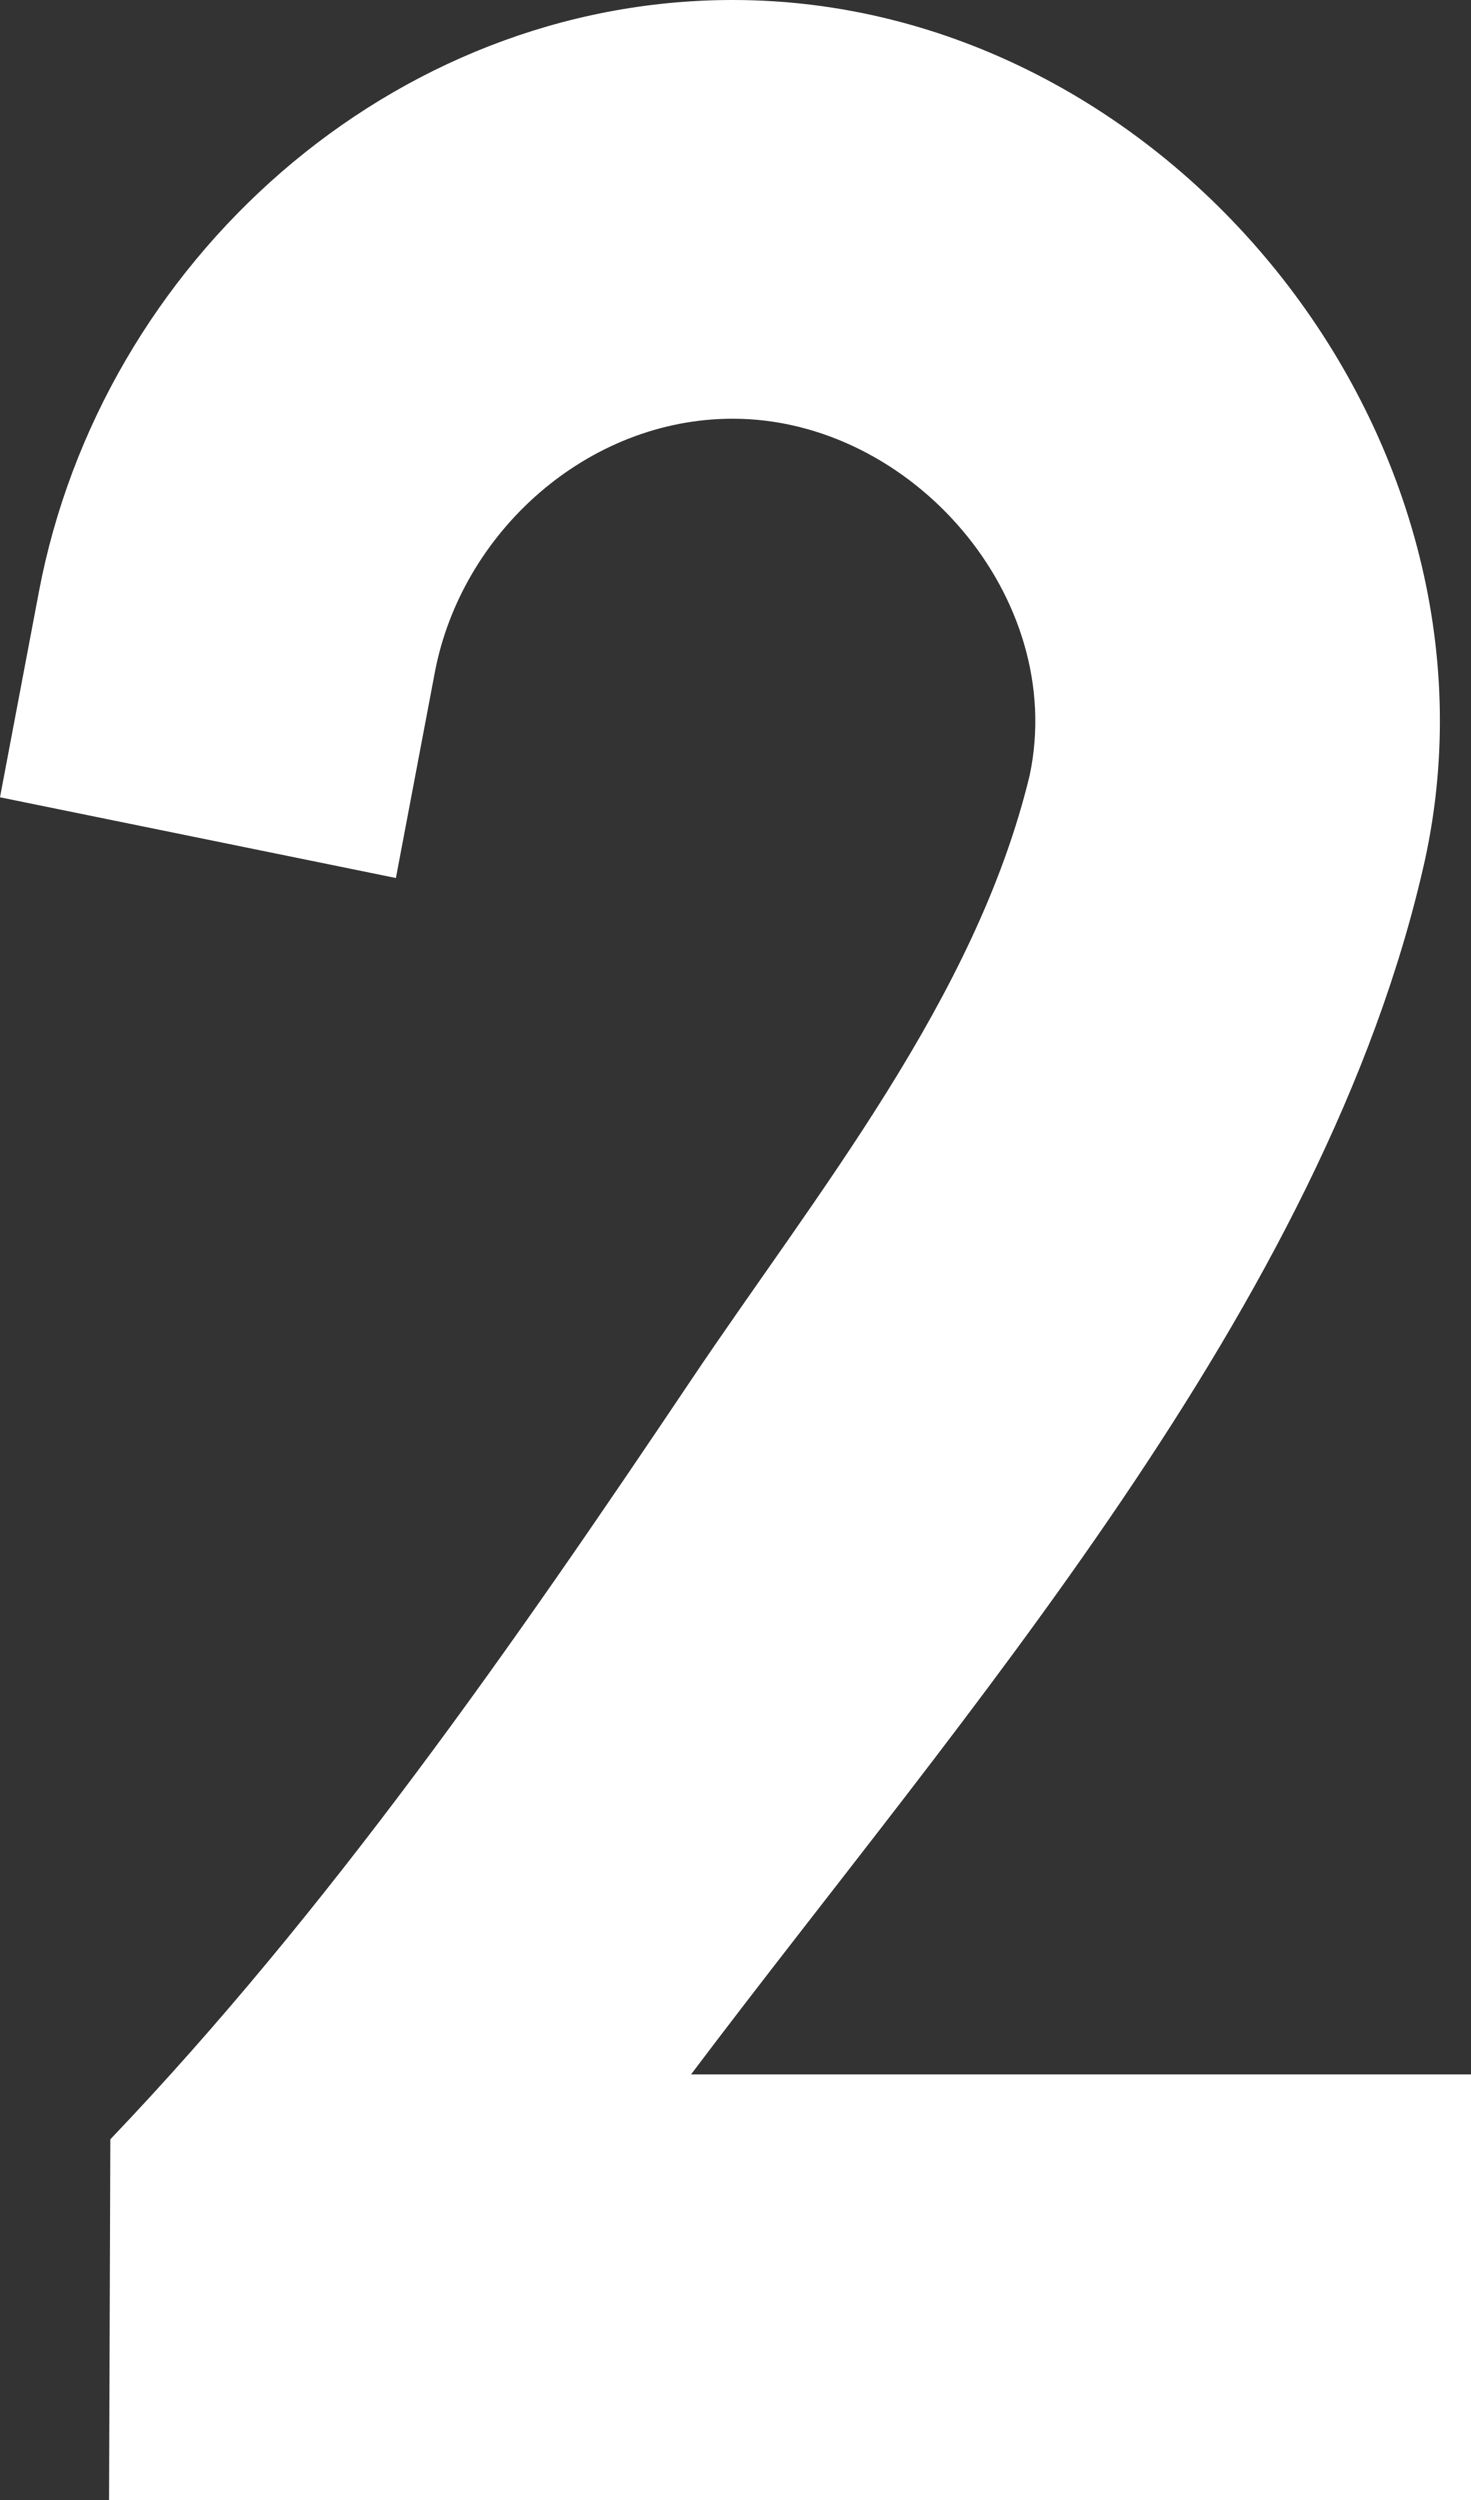 <?xml version="1.0" encoding="UTF-8"?><svg id="Capa_1" xmlns="http://www.w3.org/2000/svg" viewBox="0 0 301.45 512"><rect x="0" y="0" width="301.45" height="512" fill="#333333" stroke="none"/><defs><style>.cls-1{fill:#fff;stroke-width:0px;}</style></defs><path class="cls-1" d="M141.61,424.83c55.4-73.51,129.98-157.33,150.38-248.61C311.05,89.17,239.13,0,150.16,0,80.35,0,20.78,53.54,7.97,121.21L0,163.28l81.13,16.53,7.97-42.07c5.46-28.83,31.34-51.99,61.06-51.99,36.65,0,68.55,36.61,60.85,73.03-11.02,45.71-43.69,85.59-69.39,123.86-36.41,54.22-74.31,108.66-119.01,155.48l-.26,73.88h279.11v-87.17h-159.84Z"/></svg>